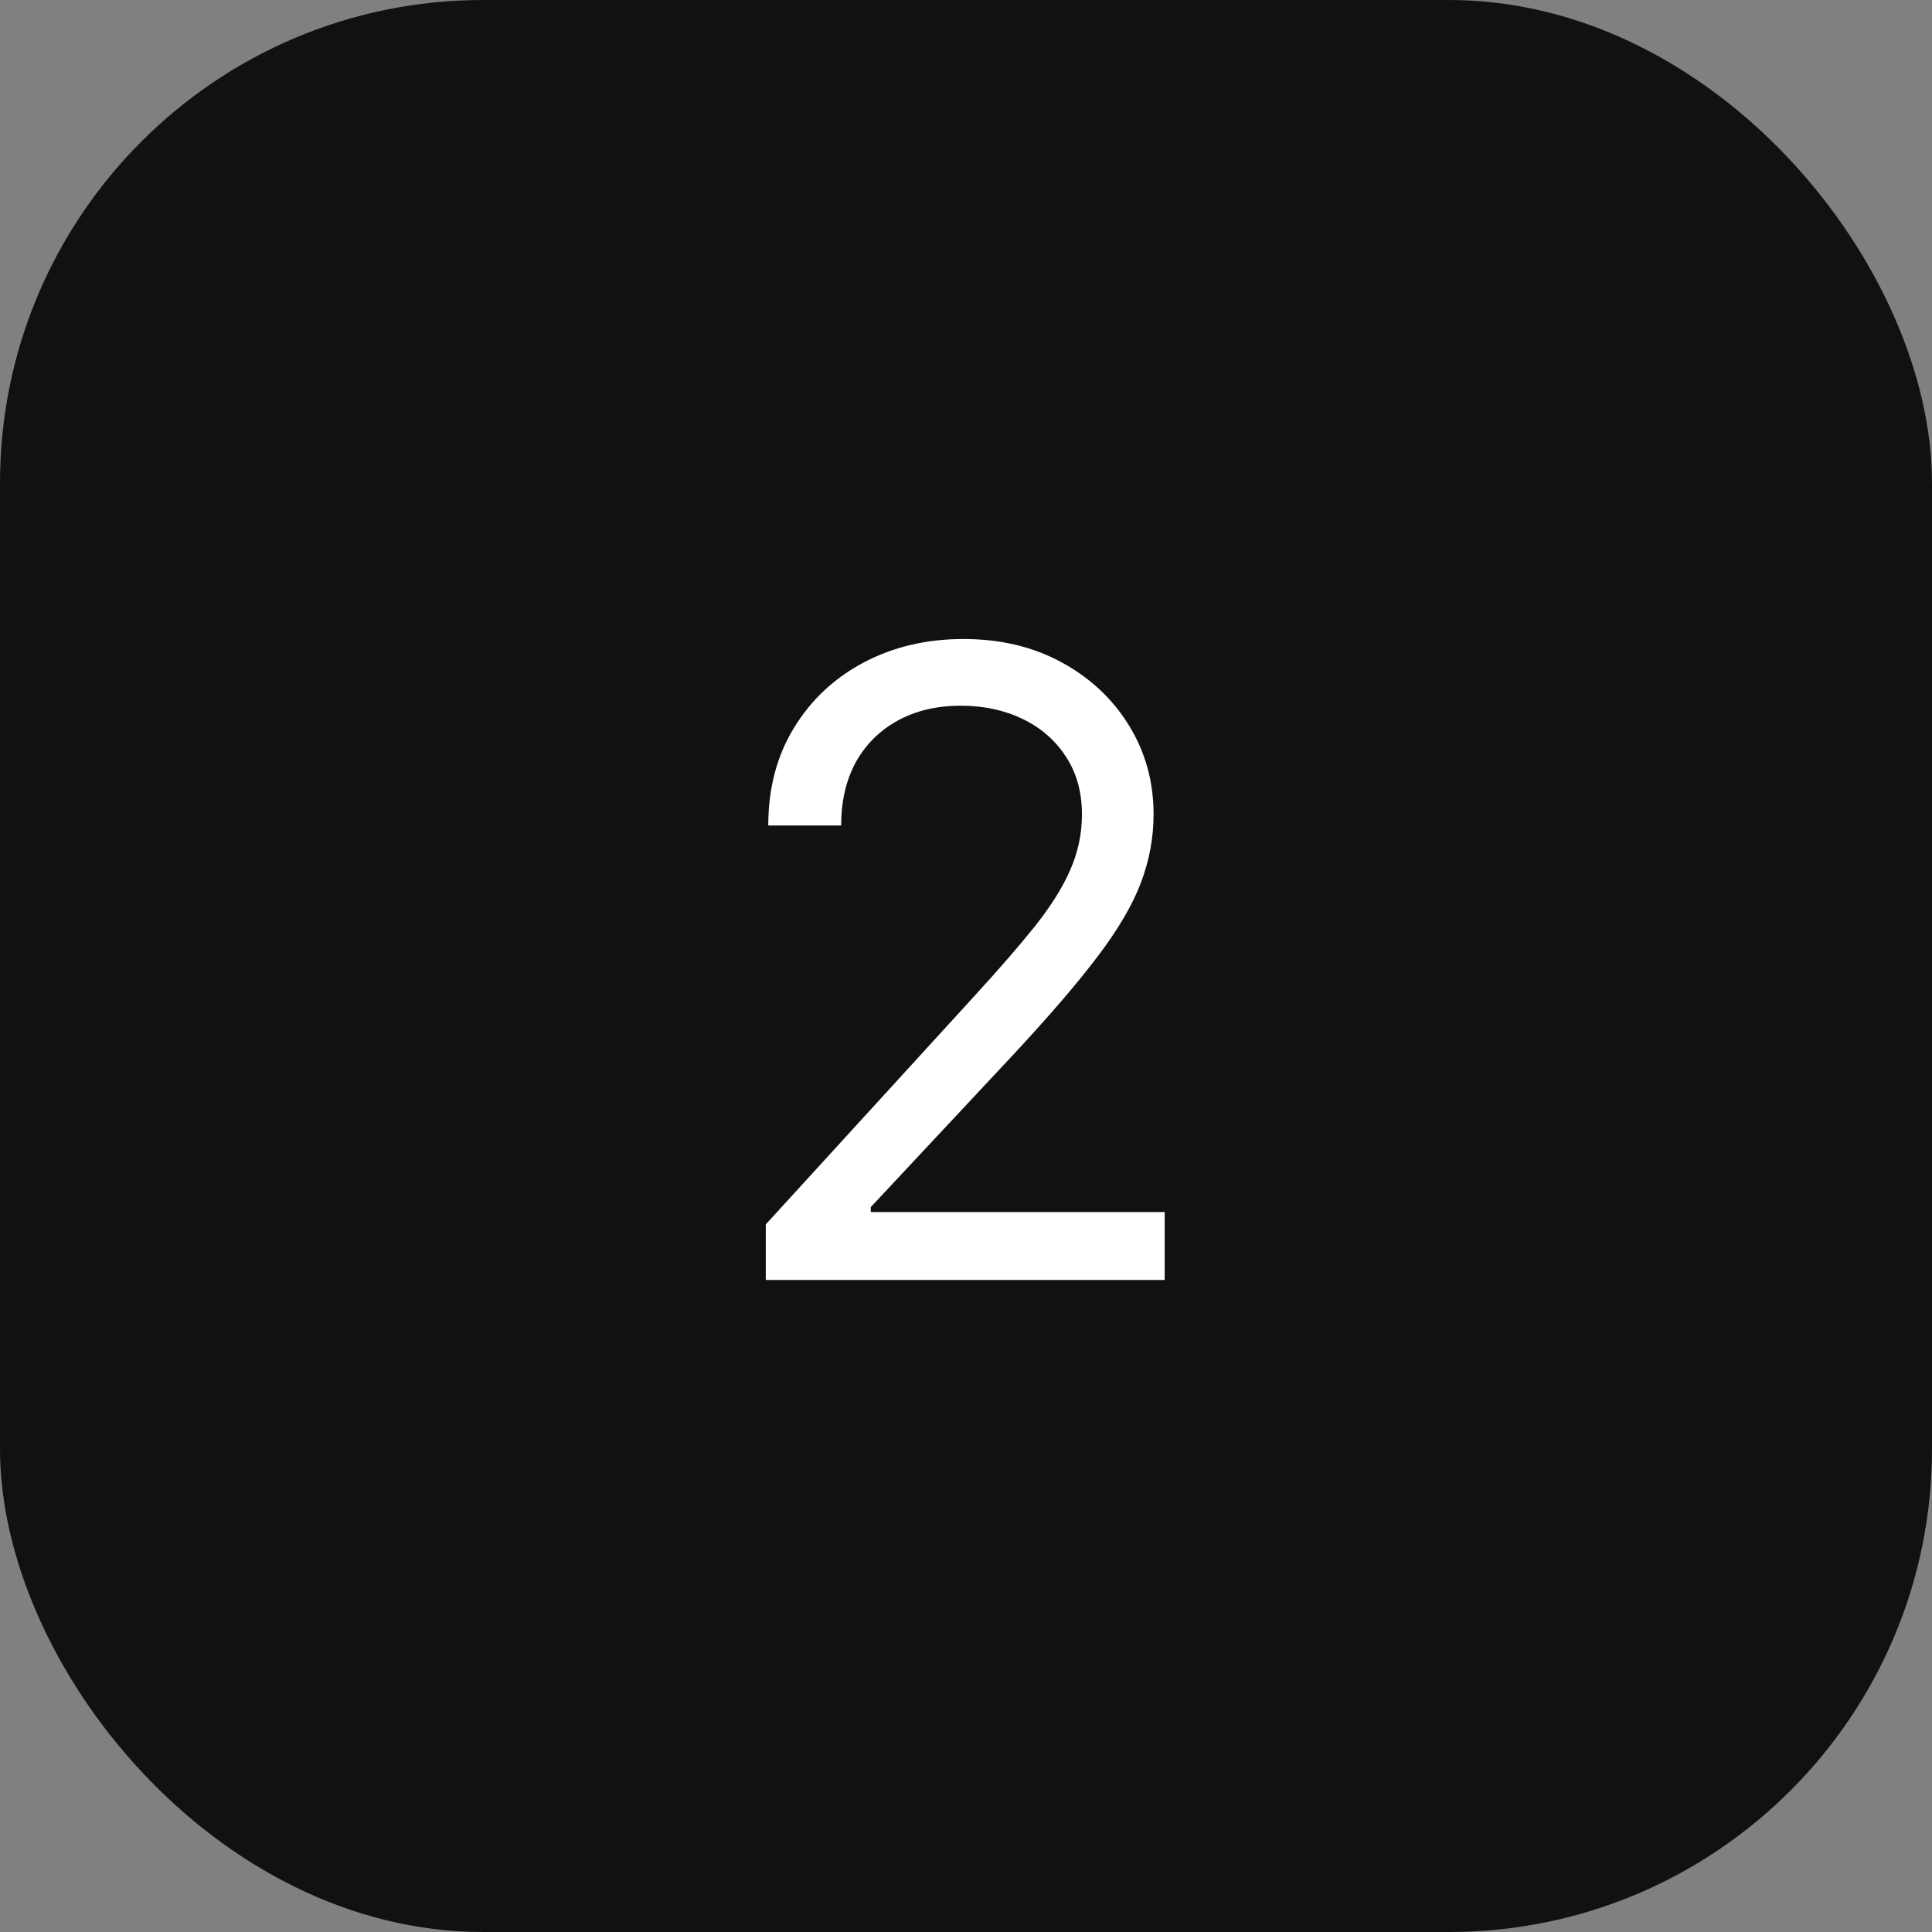 <?xml version="1.0" encoding="UTF-8"?>
<svg xmlns="http://www.w3.org/2000/svg" width="80" height="80" viewBox="0 0 80 80" fill="none">
  <rect x="0" y="0" width="80" height="80" fill="#808080" stroke="none"/>
  <rect width="80" height="80" rx="20" fill="#111111"></rect>
  <path d="M31.71 53V50.699L40.352 41.239C41.367 40.131 42.202 39.168 42.858 38.349C43.514 37.523 44 36.747 44.315 36.023C44.639 35.29 44.801 34.523 44.801 33.722C44.801 32.801 44.58 32.004 44.136 31.331C43.702 30.658 43.105 30.138 42.347 29.771C41.588 29.405 40.736 29.222 39.79 29.222C38.784 29.222 37.906 29.43 37.156 29.848C36.415 30.257 35.84 30.832 35.43 31.574C35.03 32.315 34.83 33.185 34.83 34.182H31.812C31.812 32.648 32.166 31.301 32.874 30.142C33.581 28.983 34.544 28.079 35.763 27.432C36.99 26.784 38.367 26.46 39.892 26.46C41.426 26.46 42.785 26.784 43.97 27.432C45.155 28.079 46.084 28.953 46.757 30.053C47.43 31.152 47.767 32.375 47.767 33.722C47.767 34.685 47.592 35.626 47.243 36.547C46.902 37.459 46.305 38.477 45.453 39.602C44.609 40.719 43.438 42.082 41.938 43.693L36.057 49.983V50.188H48.227V53H31.71Z" fill="white"></path>
</svg>
